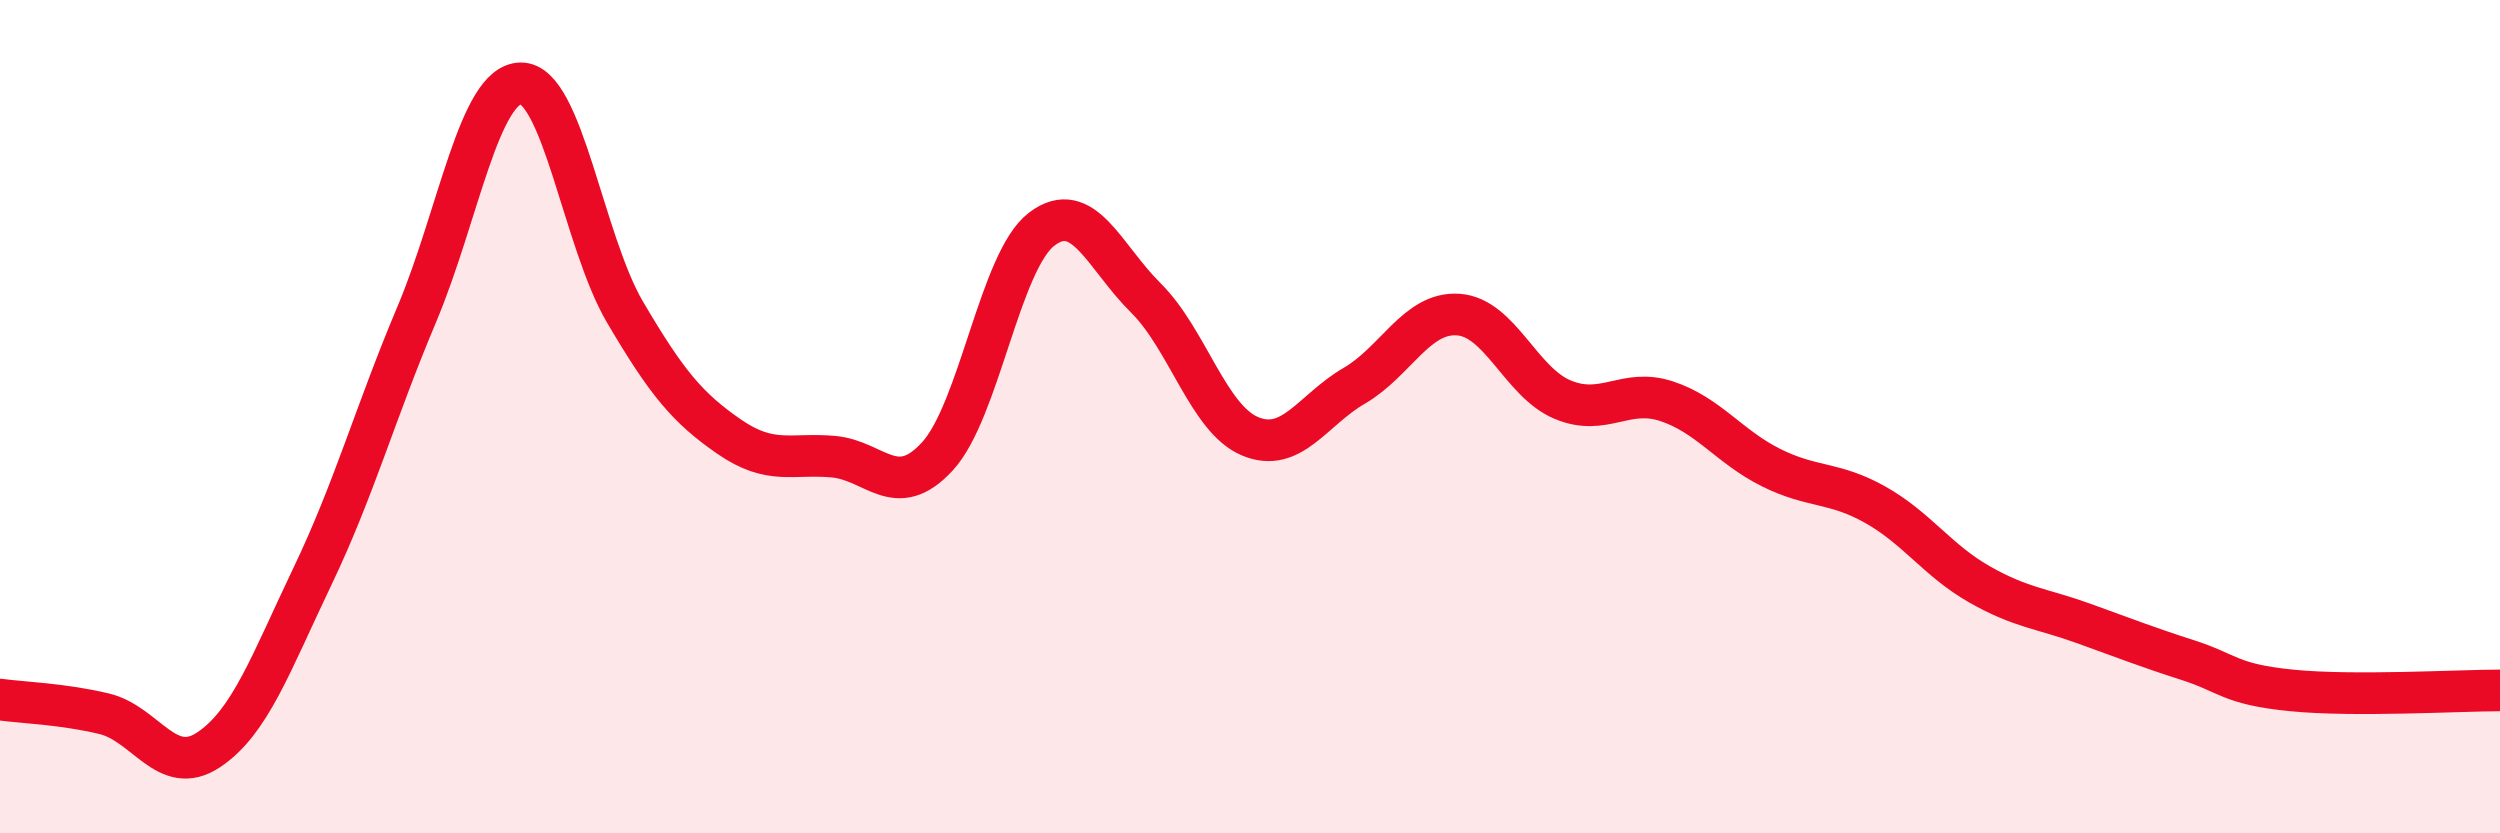
    <svg width="60" height="20" viewBox="0 0 60 20" xmlns="http://www.w3.org/2000/svg">
      <path
        d="M 0,16.79 C 0.5,16.86 1.5,16.89 2.5,17.13 C 3.5,17.37 4,18.66 5,18 C 6,17.34 6.5,15.92 7.5,13.83 C 8.5,11.74 9,9.92 10,7.55 C 11,5.18 11.5,2.01 12.5,2 C 13.5,1.99 14,5.79 15,7.49 C 16,9.19 16.5,9.79 17.5,10.48 C 18.5,11.17 19,10.87 20,10.96 C 21,11.05 21.5,12.04 22.5,10.95 C 23.5,9.86 24,6.26 25,5.5 C 26,4.74 26.5,6.16 27.5,7.15 C 28.5,8.14 29,10.05 30,10.47 C 31,10.89 31.5,9.84 32.5,9.26 C 33.5,8.68 34,7.48 35,7.55 C 36,7.62 36.5,9.17 37.5,9.59 C 38.5,10.01 39,9.3 40,9.63 C 41,9.96 41.5,10.72 42.5,11.22 C 43.5,11.72 44,11.55 45,12.11 C 46,12.67 46.5,13.45 47.5,14.02 C 48.5,14.59 49,14.6 50,14.96 C 51,15.32 51.5,15.52 52.5,15.84 C 53.5,16.16 53.5,16.42 55,16.57 C 56.5,16.72 59,16.57 60,16.57L60 20L0 20Z"
        fill="#EB0A25"
        opacity="0.1"
        stroke-linecap="round"
        stroke-linejoin="round"
      />
      <path
        d="M 0,16.79 C 0.5,16.86 1.5,16.89 2.5,17.13 C 3.5,17.37 4,18.66 5,18 C 6,17.34 6.5,15.92 7.5,13.83 C 8.5,11.74 9,9.92 10,7.55 C 11,5.18 11.5,2.01 12.5,2 C 13.5,1.99 14,5.79 15,7.49 C 16,9.19 16.5,9.79 17.5,10.48 C 18.5,11.17 19,10.87 20,10.96 C 21,11.05 21.5,12.04 22.5,10.95 C 23.5,9.86 24,6.26 25,5.5 C 26,4.74 26.5,6.16 27.5,7.15 C 28.5,8.14 29,10.05 30,10.47 C 31,10.89 31.5,9.84 32.5,9.26 C 33.5,8.68 34,7.48 35,7.55 C 36,7.62 36.5,9.17 37.5,9.59 C 38.5,10.01 39,9.3 40,9.63 C 41,9.96 41.5,10.72 42.5,11.22 C 43.5,11.72 44,11.55 45,12.11 C 46,12.67 46.5,13.45 47.5,14.02 C 48.5,14.59 49,14.6 50,14.96 C 51,15.32 51.5,15.52 52.5,15.84 C 53.5,16.16 53.5,16.42 55,16.57 C 56.5,16.72 59,16.57 60,16.57"
        stroke="#EB0A25"
        stroke-width="1"
        fill="none"
        stroke-linecap="round"
        stroke-linejoin="round"
      />
    </svg>
  